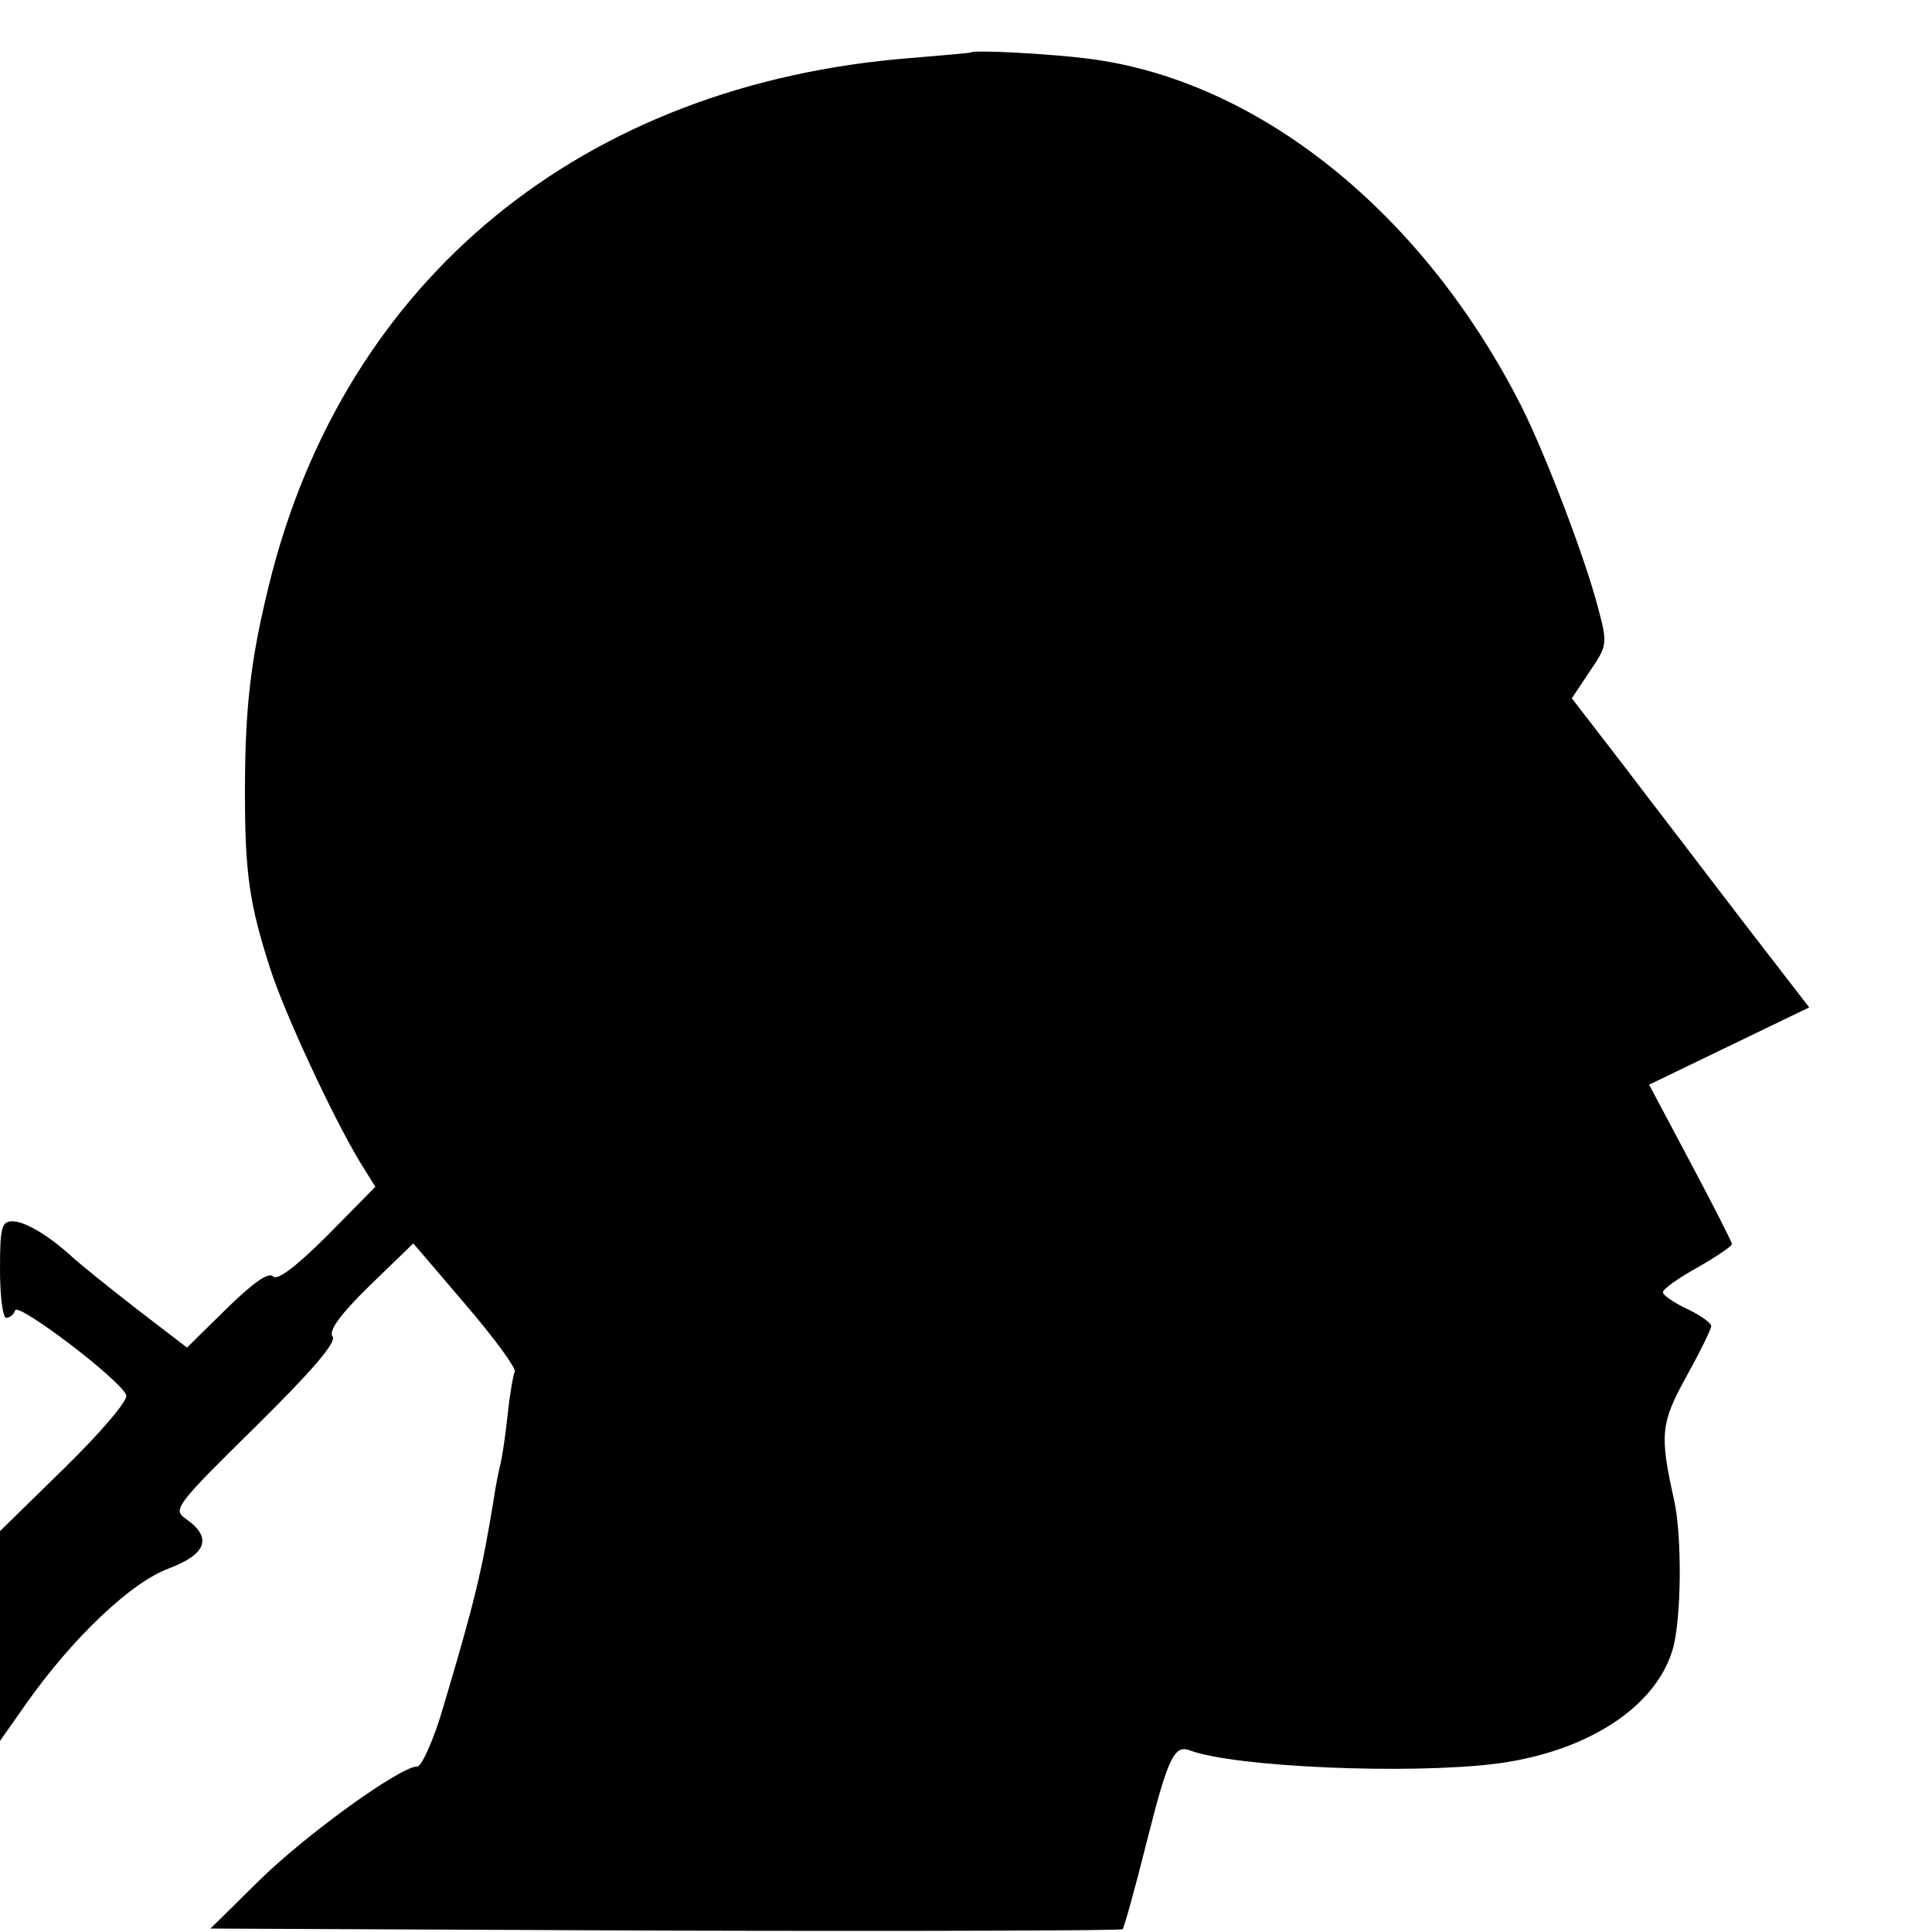 <?xml version="1.0" standalone="no"?>
<!DOCTYPE svg PUBLIC "-//W3C//DTD SVG 20010904//EN"
 "http://www.w3.org/TR/2001/REC-SVG-20010904/DTD/svg10.dtd">
<svg version="1.0" xmlns="http://www.w3.org/2000/svg"
 width="280pt" height="280pt" viewBox="0 0 280 280"
 preserveAspectRatio="xMidYMid meet">
<g transform="translate(0,280) scale(0.1,-0.1)"
fill="#000000" stroke="none">
<path d="M1407 2724 c-1 -1 -40 -4 -86 -8 -476 -37 -822 -320 -931 -763 -27
-110 -35 -178 -35 -303 0 -118 7 -161 36 -252 21 -66 91 -216 130 -281 l23
-37 -69 -70 c-46 -46 -73 -66 -79 -60 -7 7 -29 -9 -67 -46 l-58 -57 -73 56
c-40 31 -82 65 -93 75 -35 32 -69 52 -87 52 -16 0 -18 -10 -18 -70 0 -38 4
-70 9 -70 5 0 11 5 13 11 4 12 153 -101 161 -123 3 -7 -35 -52 -89 -105 l-94
-92 0 -152 0 -152 38 54 c67 95 152 176 207 196 55 21 63 45 24 72 -19 13 -14
20 101 133 84 83 118 123 112 131 -6 8 10 31 54 74 l63 61 76 -89 c42 -49 74
-93 71 -97 -2 -4 -7 -31 -10 -60 -3 -29 -8 -63 -11 -75 -3 -12 -7 -33 -9 -47
-17 -105 -28 -151 -73 -302 -14 -49 -32 -88 -38 -88 -25 0 -162 -99 -230 -166
l-70 -69 659 -3 c363 -1 661 0 663 2 2 2 18 59 35 127 31 123 40 141 63 132
65 -24 317 -35 444 -19 130 17 230 81 255 165 13 43 14 166 2 218 -21 94 -19
111 18 178 20 36 36 69 36 73 0 5 -16 16 -35 25 -19 9 -35 20 -35 24 0 5 23
21 50 36 28 16 50 31 50 34 0 3 -27 56 -60 118 l-60 113 116 56 116 56 -98
127 c-54 71 -131 171 -172 225 l-74 96 26 39 c26 38 26 40 11 96 -19 71 -74
216 -110 288 -143 282 -382 473 -628 504 -54 7 -165 13 -170 9z"/>
</g>
</svg>
